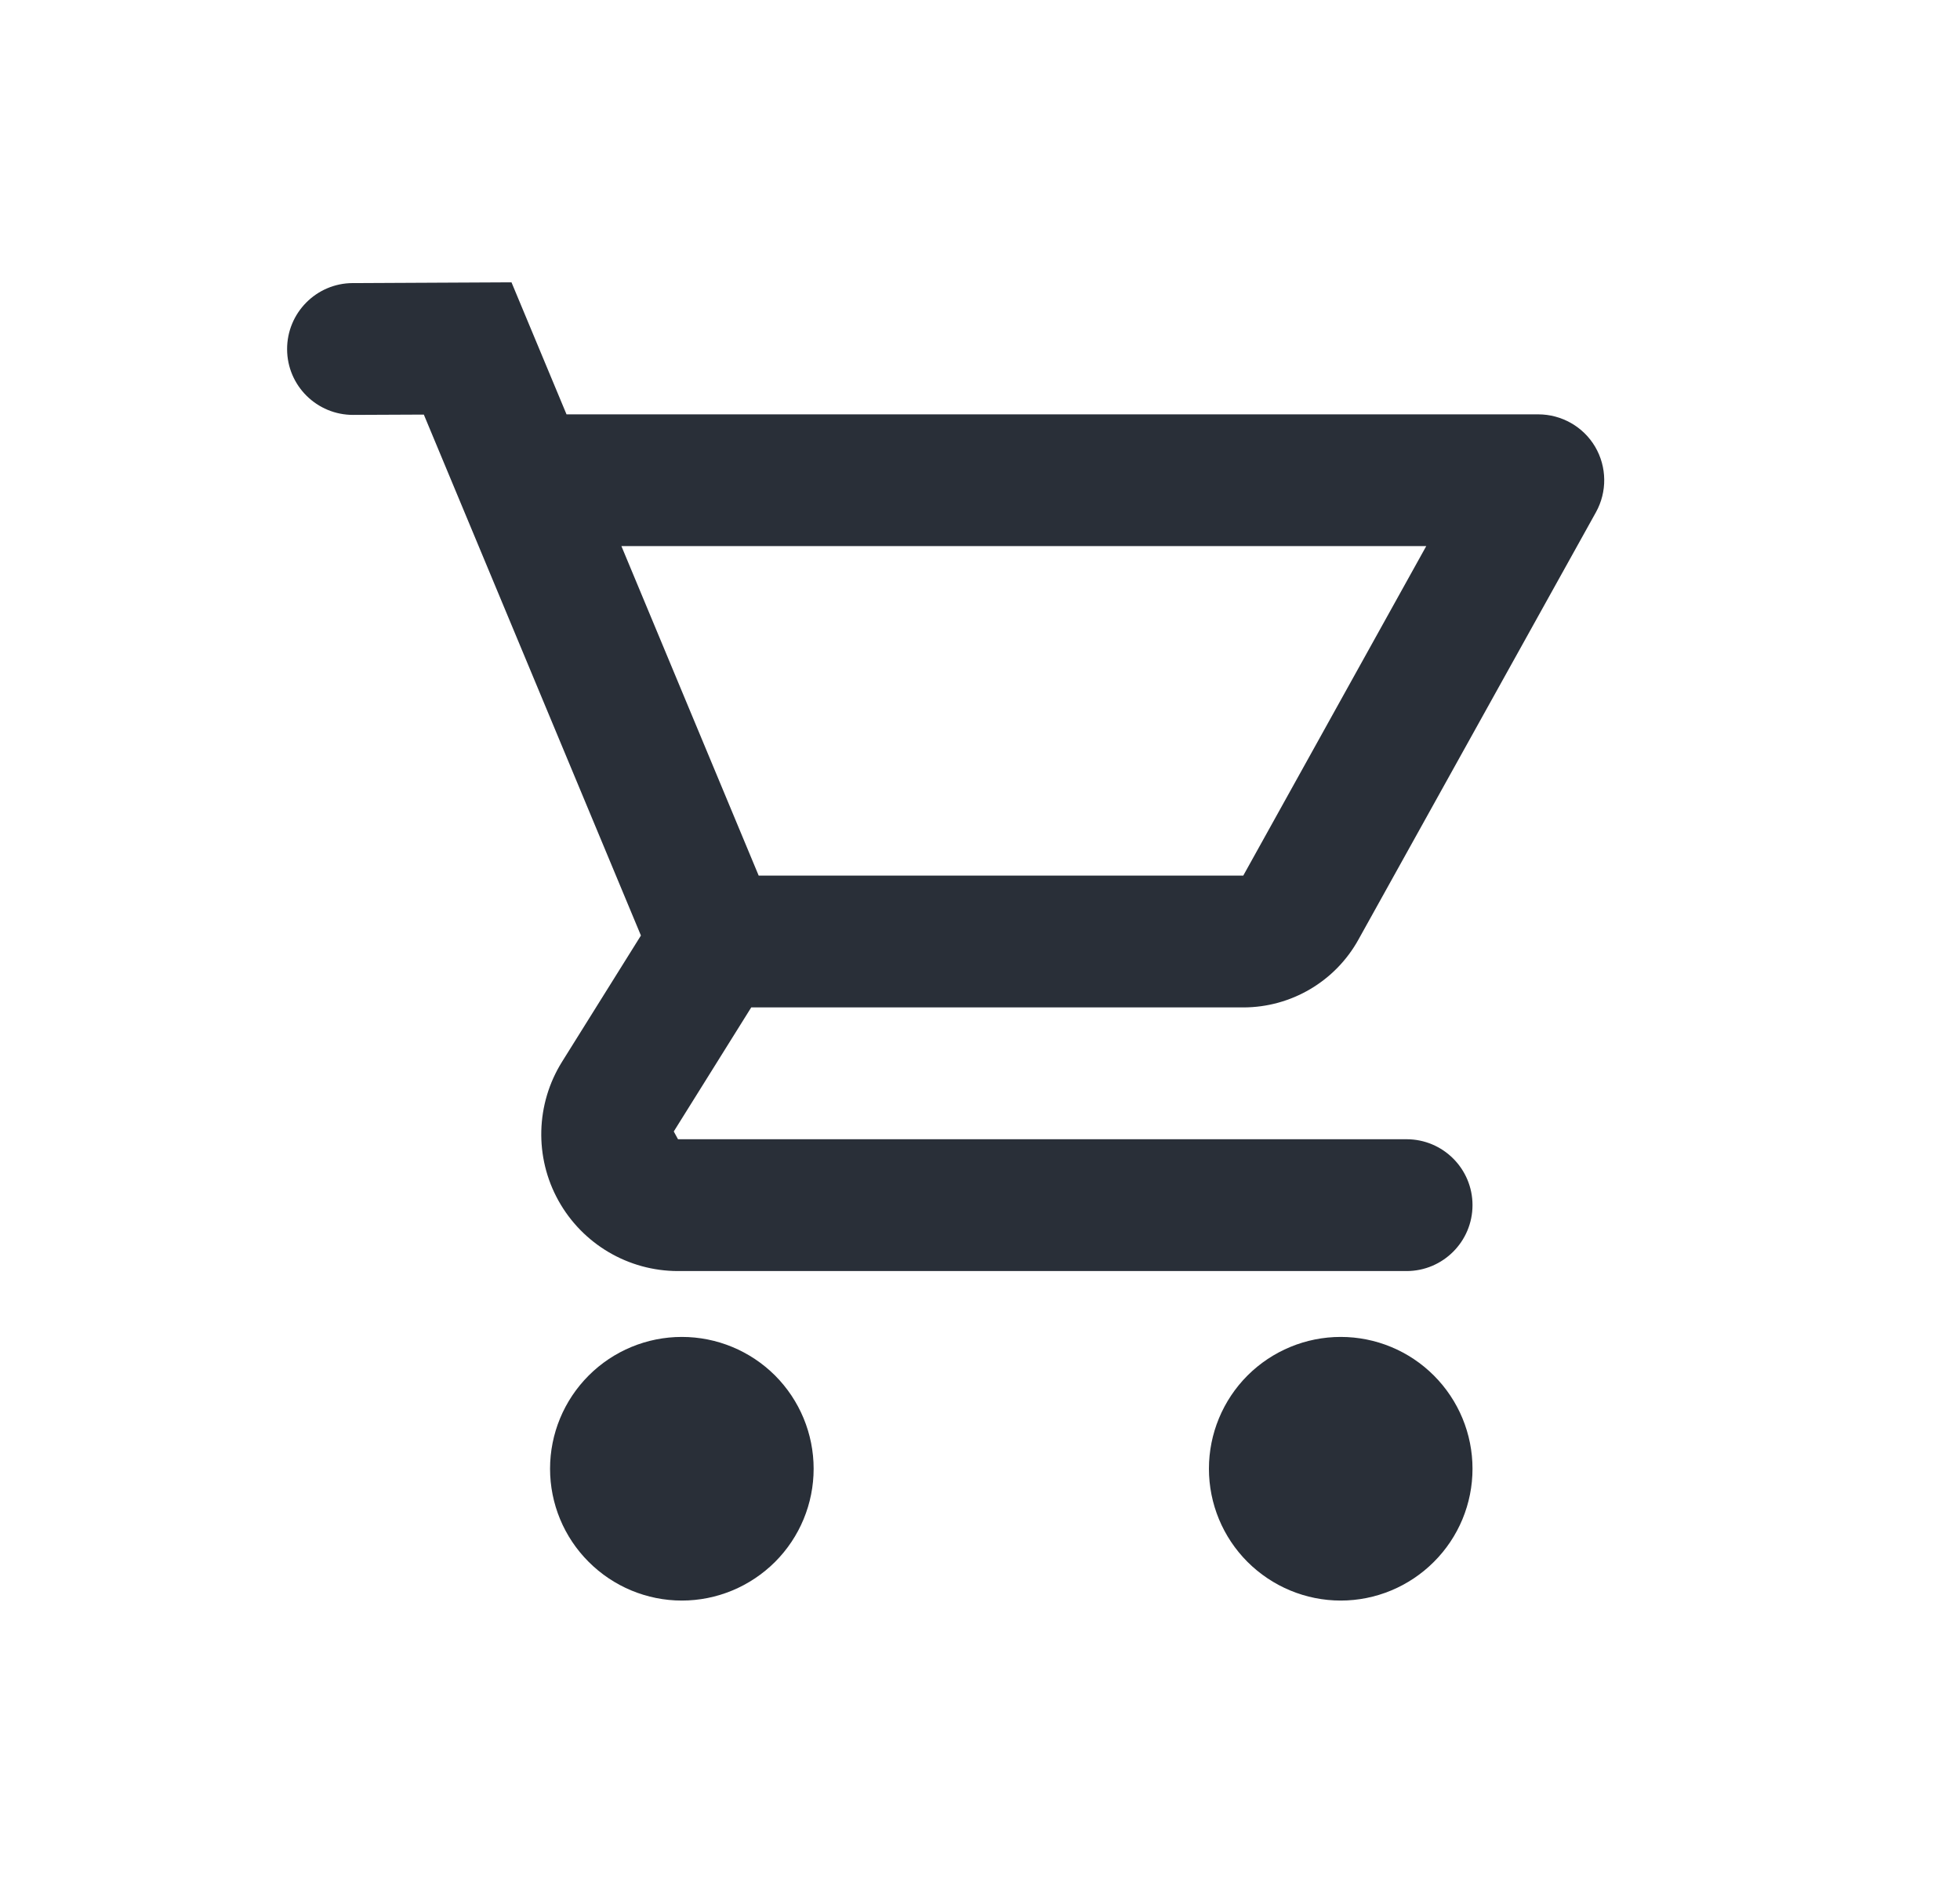<svg width="25" height="24" viewBox="0 0 25 24" fill="none" xmlns="http://www.w3.org/2000/svg">
<path d="M6.524 3.6L4.498 3.61C4.034 3.612 3.66 3.991 3.662 4.455C3.664 4.919 4.042 5.293 4.507 5.291L5.406 5.287L8.175 11.93L7.169 13.54C6.833 14.078 6.815 14.757 7.123 15.311C7.431 15.865 8.014 16.209 8.648 16.209H17.941C18.405 16.209 18.782 15.832 18.782 15.368C18.782 14.904 18.405 14.528 17.941 14.528H8.648L8.594 14.429L9.582 12.847H15.858C16.469 12.847 17.032 12.515 17.327 11.982L20.356 6.533C20.501 6.272 20.497 5.954 20.346 5.697C20.195 5.441 19.918 5.284 19.62 5.284H7.226L6.524 3.6ZM7.926 6.964H18.192L15.858 11.166H9.677L7.926 6.964ZM8.697 17.049C8.251 17.049 7.824 17.226 7.509 17.541C7.193 17.857 7.016 18.284 7.016 18.73C7.016 19.176 7.193 19.603 7.509 19.918C7.824 20.233 8.251 20.411 8.697 20.411C9.143 20.411 9.57 20.233 9.886 19.918C10.201 19.603 10.378 19.176 10.378 18.73C10.378 18.284 10.201 17.857 9.886 17.541C9.57 17.226 9.143 17.049 8.697 17.049ZM17.101 17.049C16.655 17.049 16.228 17.226 15.912 17.541C15.597 17.857 15.42 18.284 15.42 18.73C15.42 19.176 15.597 19.603 15.912 19.918C16.228 20.233 16.655 20.411 17.101 20.411C17.547 20.411 17.974 20.233 18.289 19.918C18.605 19.603 18.782 19.176 18.782 18.73C18.782 18.284 18.605 17.857 18.289 17.541C17.974 17.226 17.547 17.049 17.101 17.049Z" fill="#292F38"/>
</svg>

